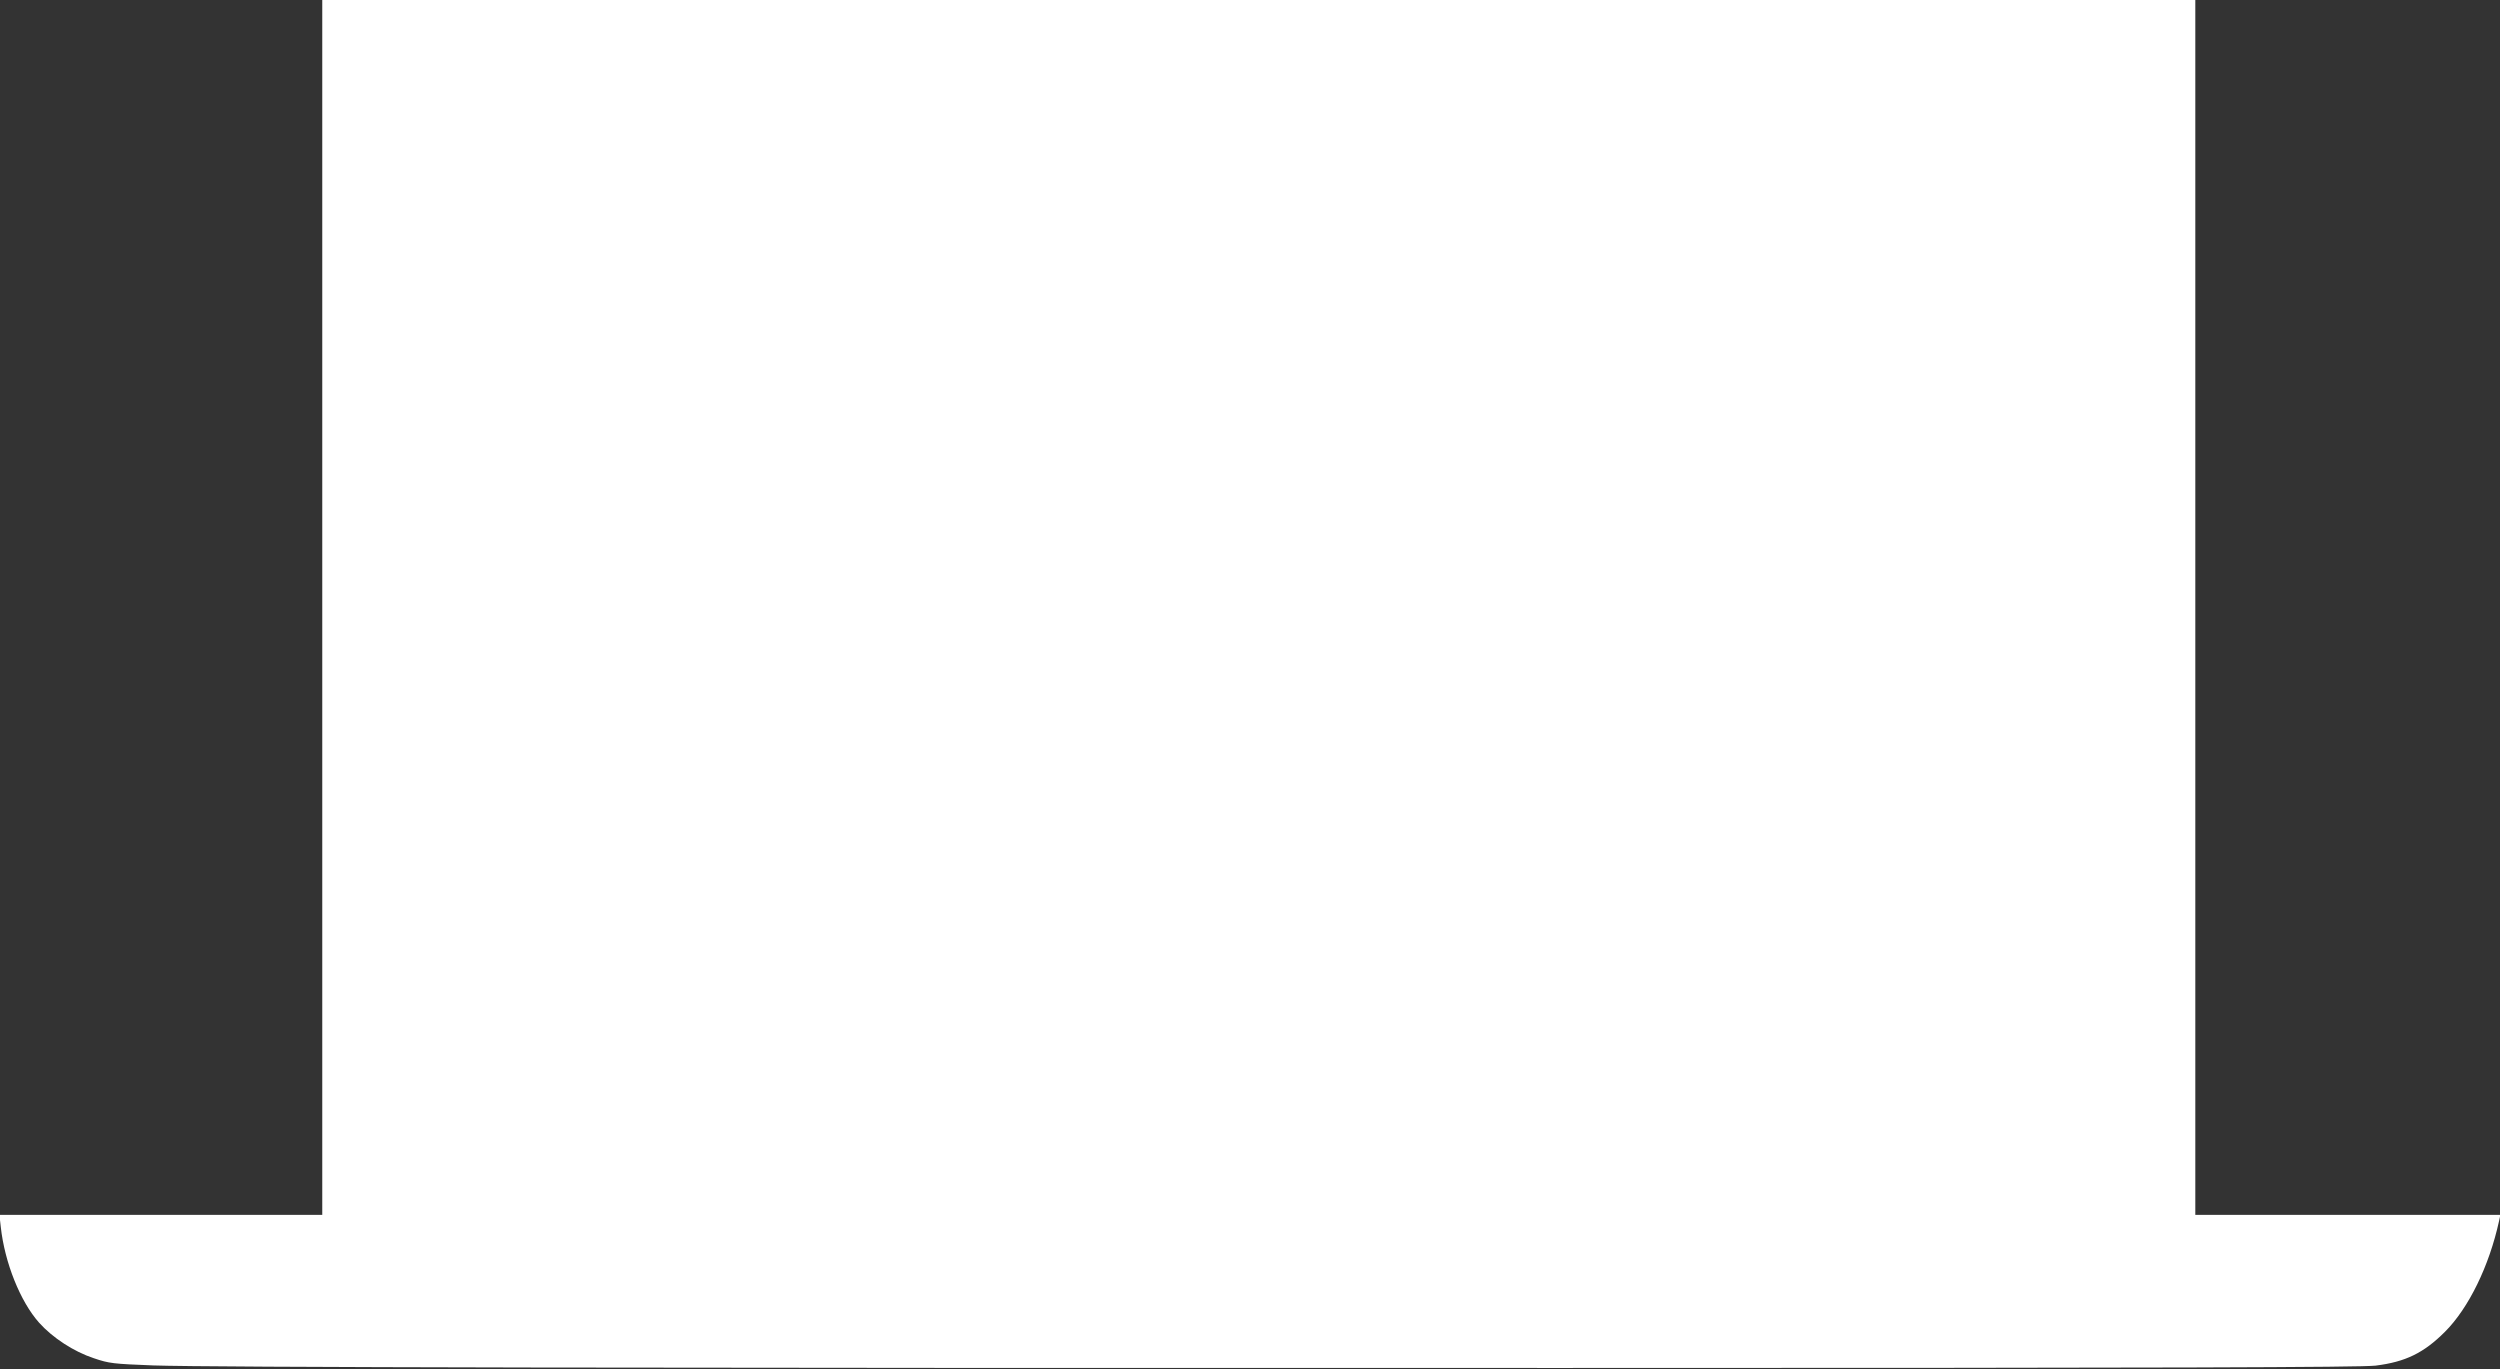 <?xml version="1.0" standalone="no"?>
<!DOCTYPE svg PUBLIC "-//W3C//DTD SVG 20010904//EN"
 "http://www.w3.org/TR/2001/REC-SVG-20010904/DTD/svg10.dtd">
<svg version="1.0" xmlns="http://www.w3.org/2000/svg"
 width="1280pt" height="701pt" viewBox="0 0 1280 701"
 preserveAspectRatio="xMidYMid meet">
<rect x="0" y="0" width="1280" height="701" fill="#333333" stroke="none"/>
<g transform="translate(0,701) scale(0.1,-0.1)"
fill="#ffffff" stroke="none">
<path d="M1650 3900 l0 -3110 -826 0 -827 0 7 -62 c20 -183 100 -382 196 -490
69 -77 177 -148 280 -182 79 -27 100 -29 305 -37 302 -10 2462 -14 7235 -13
3089 0 4068 3 4143 12 153 19 247 65 355 173 122 122 227 338 277 567 l7 32
-781 0 -781 0 0 3110 0 3110 -4795 0 -4795 0 0 -3110z"/>
</g>
</svg>
